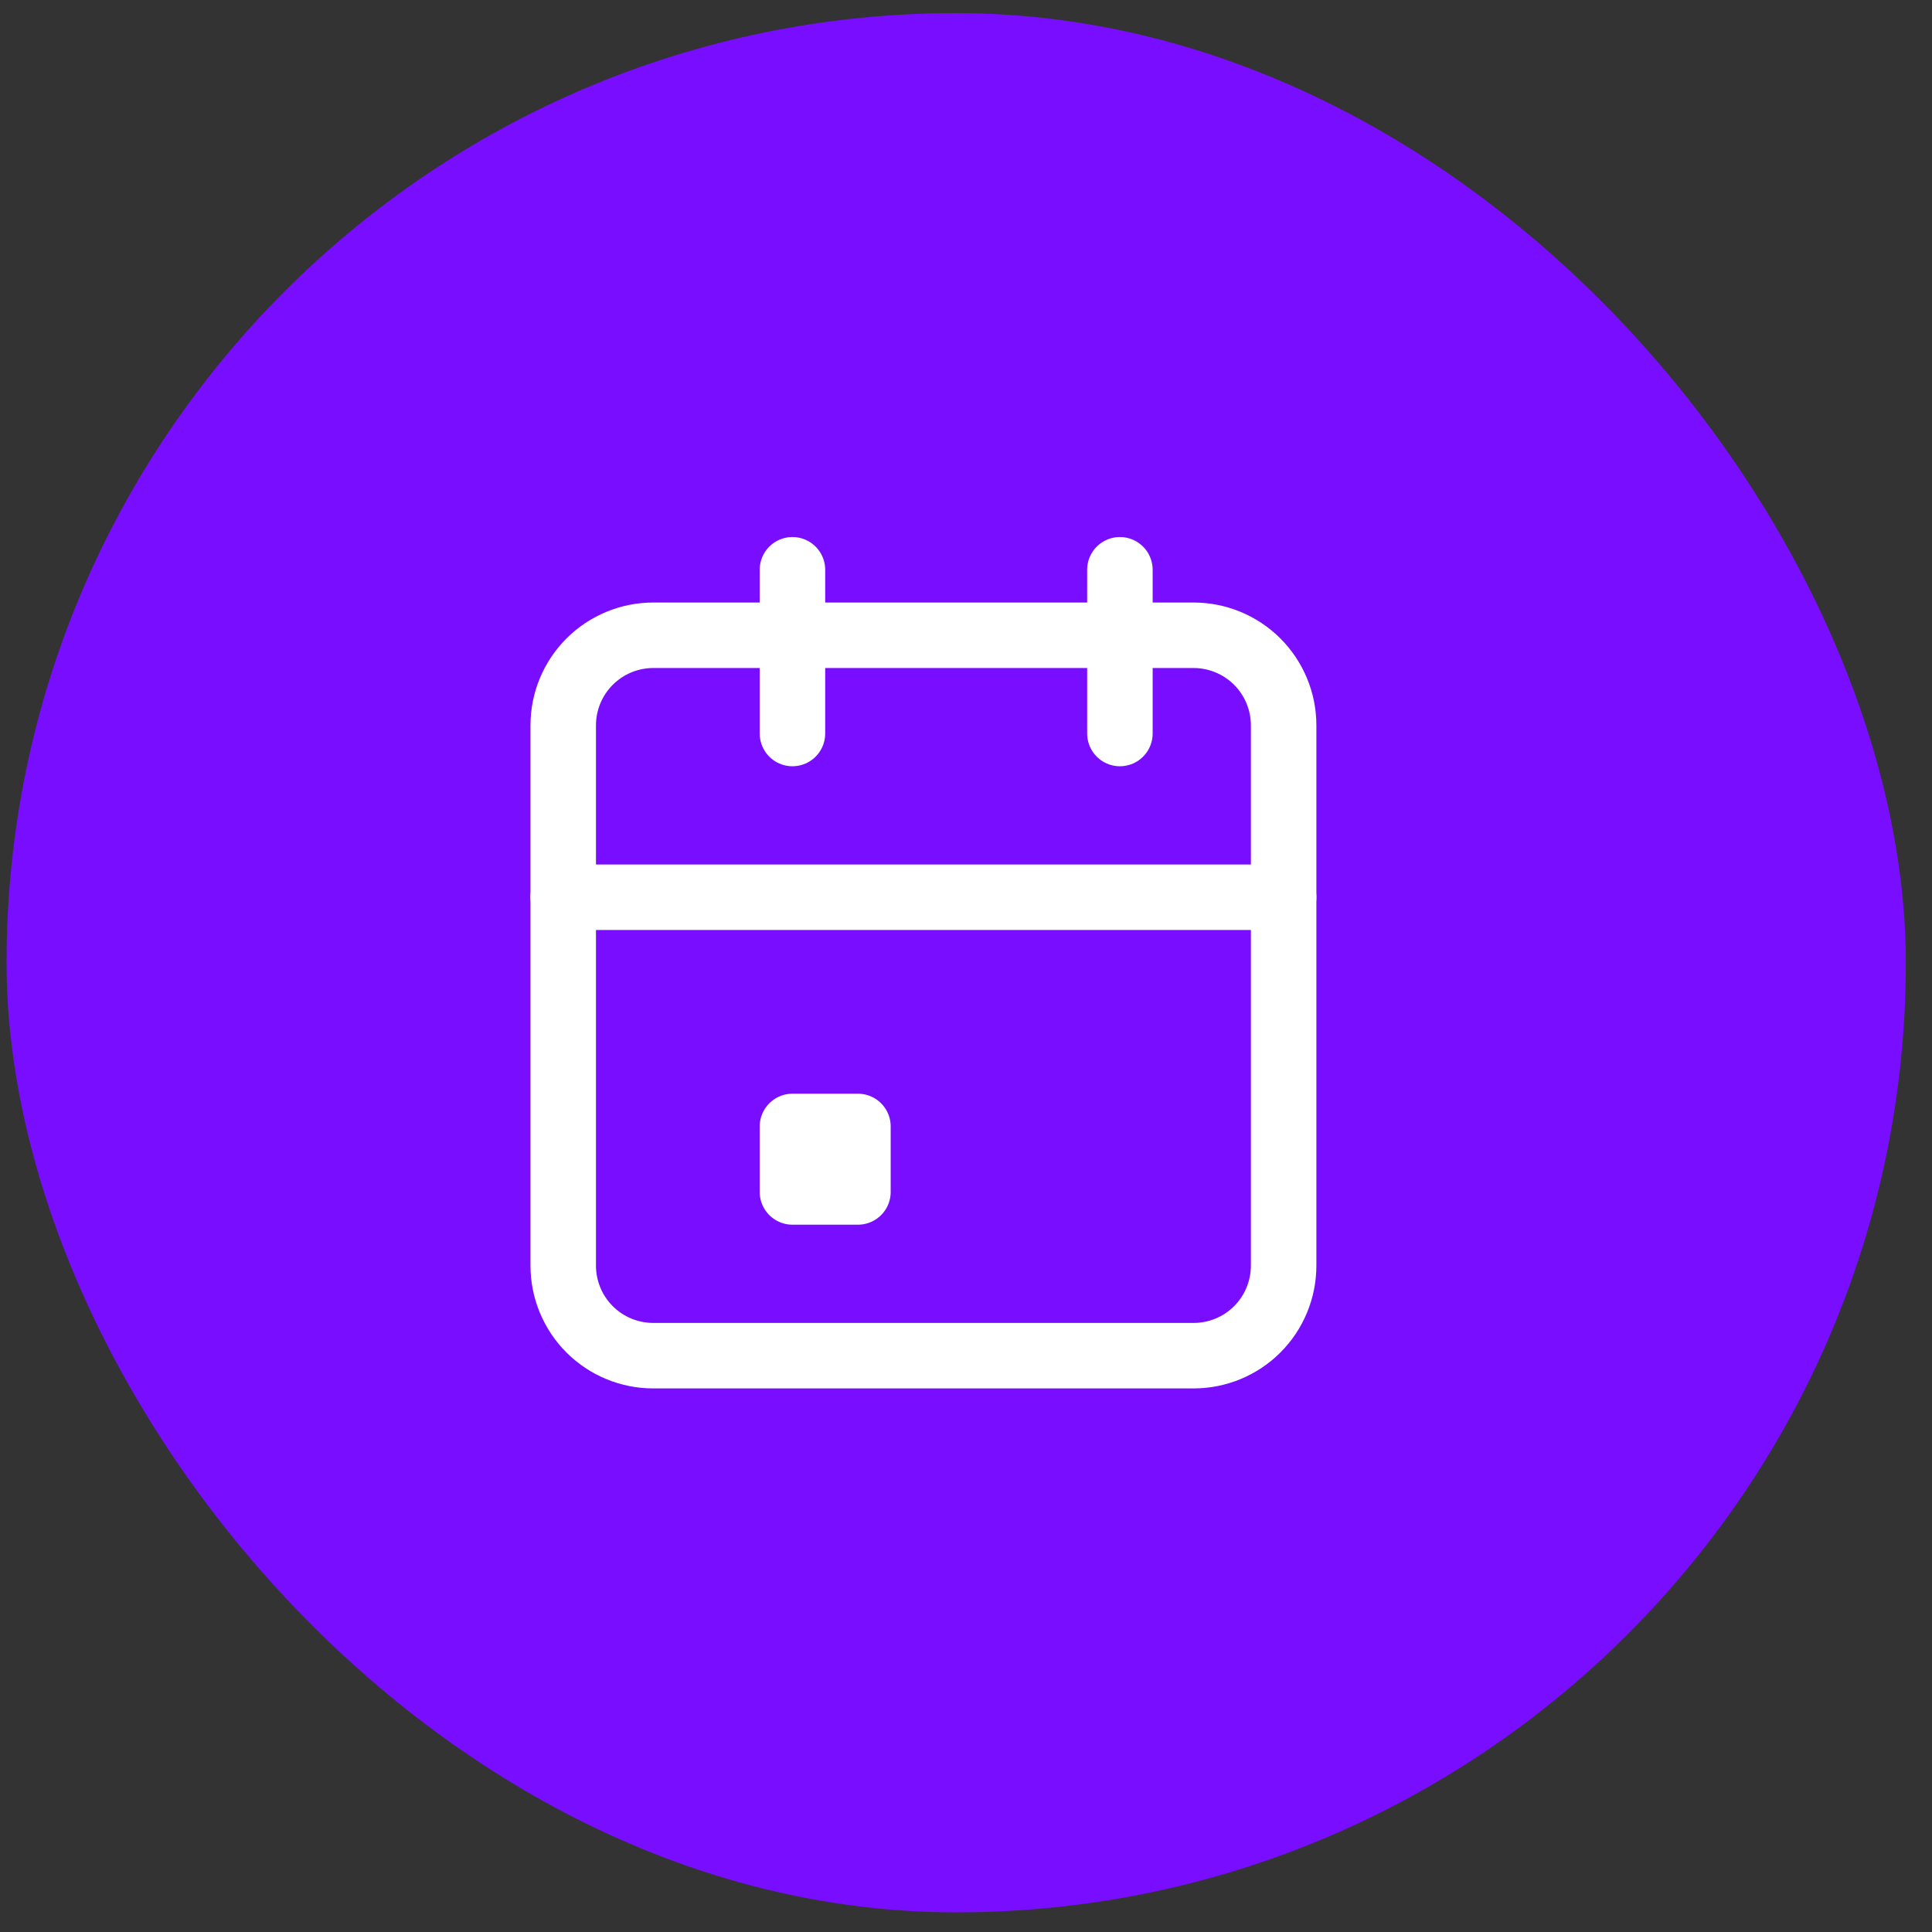 <svg width="59" height="59" viewBox="0 0 59 59" fill="none" xmlns="http://www.w3.org/2000/svg">
<rect x="0" y="0" width="59" height="59" fill="#333333" stroke="none"/>
<rect x="0.2" y="0.4" width="58" height="58" rx="29" fill="#790DFF"/>
<g clip-path="url(#clip0_244_548)">
<path d="M17.2 22.15C17.2 21.421 17.49 20.722 18.005 20.206C18.521 19.69 19.221 19.4 19.95 19.4H36.45C37.179 19.4 37.879 19.69 38.395 20.206C38.91 20.722 39.2 21.421 39.2 22.15V38.65C39.2 39.38 38.91 40.079 38.395 40.595C37.879 41.111 37.179 41.4 36.45 41.4H19.95C19.221 41.4 18.521 41.111 18.005 40.595C17.49 40.079 17.2 39.38 17.2 38.65V22.15Z" stroke="white" stroke-width="2" stroke-linecap="round" stroke-linejoin="round"/>
<path d="M34.2 17.4V22.4" stroke="white" stroke-width="2" stroke-linecap="round" stroke-linejoin="round"/>
<path d="M24.2 17.4V22.4" stroke="white" stroke-width="2" stroke-linecap="round" stroke-linejoin="round"/>
<path d="M17.2 27.4H39.2" stroke="white" stroke-width="2" stroke-linecap="round" stroke-linejoin="round"/>
<path d="M24.2 34.4H26.2V36.4H24.2V34.4Z" stroke="white" stroke-width="2" stroke-linecap="round" stroke-linejoin="round"/>
</g>
<defs>
<clipPath id="clip0_244_548">
<rect width="34" height="34" fill="white" transform="translate(12.2 12.4)"/>
</clipPath>
</defs>
</svg>
